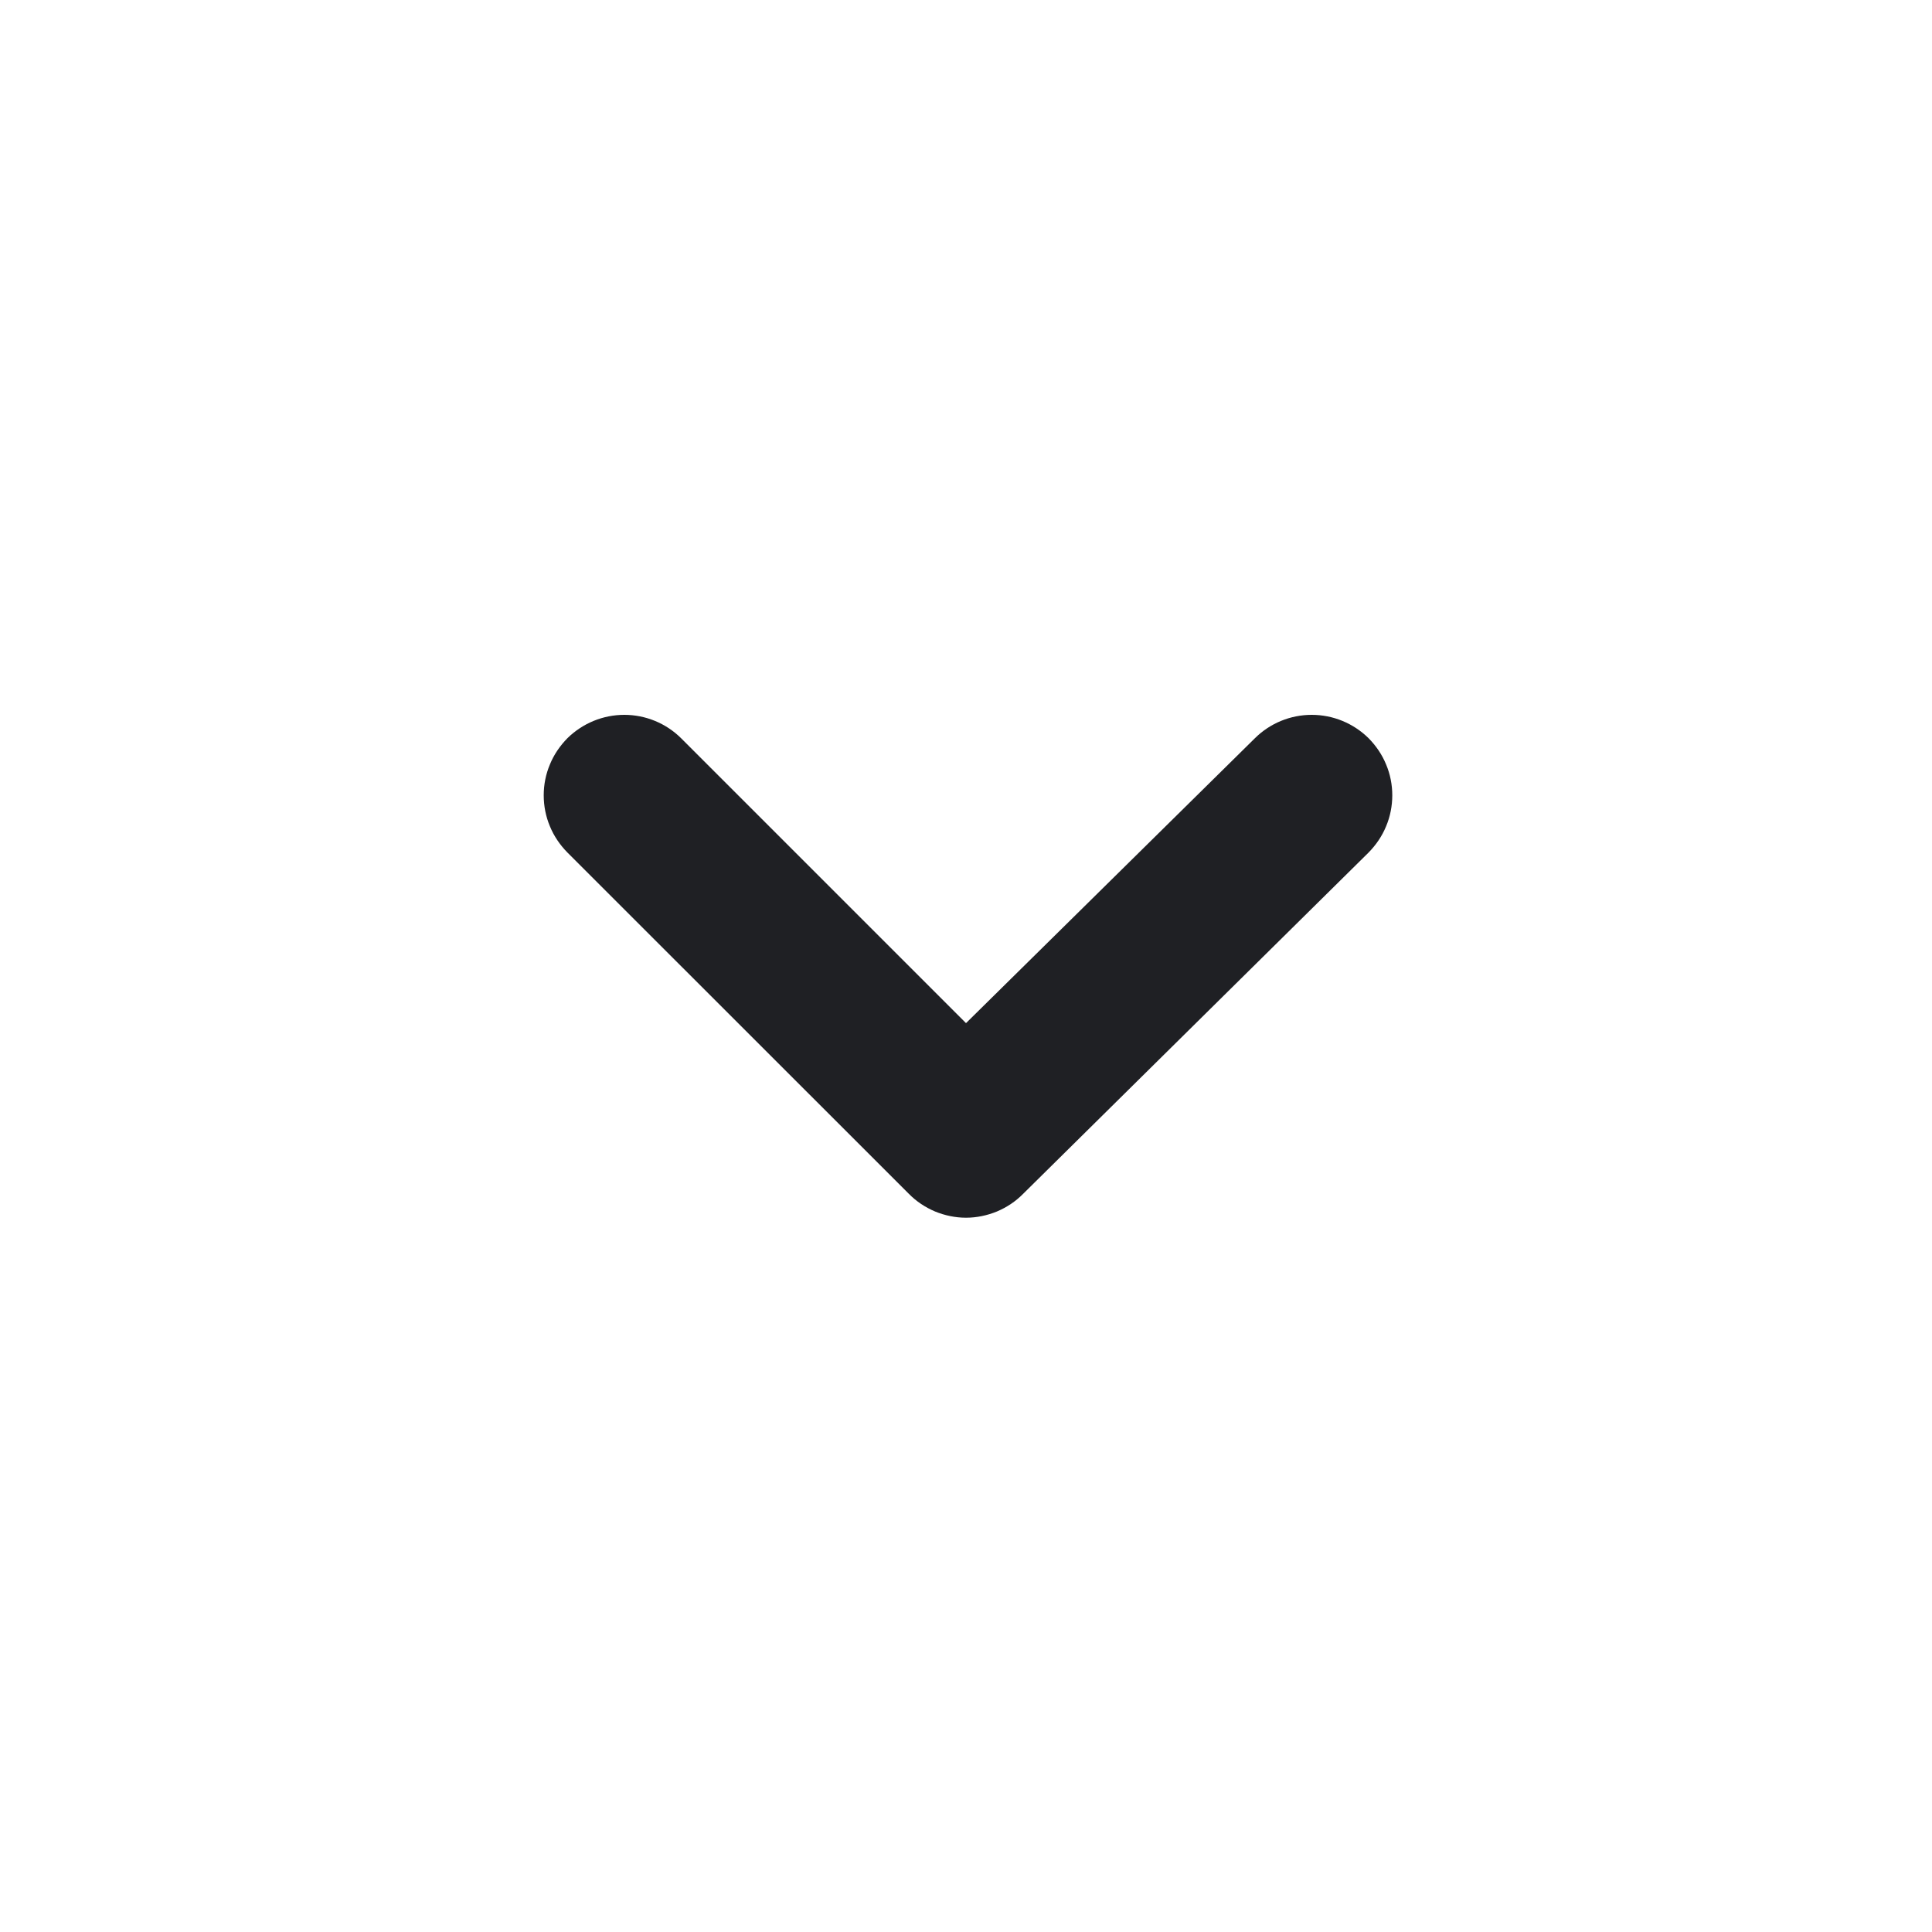 <svg width="14" height="14" viewBox="0 0 14 14" fill="none" xmlns="http://www.w3.org/2000/svg">
<g clip-path="url(#clip0_225_341)">
<path d="M9.917 5.349C9.807 5.241 9.66 5.18 9.505 5.18C9.351 5.18 9.203 5.241 9.094 5.349L7 7.414L4.935 5.349C4.826 5.241 4.678 5.18 4.524 5.18C4.37 5.18 4.222 5.241 4.112 5.349C4.058 5.404 4.014 5.468 3.985 5.539C3.955 5.61 3.94 5.686 3.94 5.763C3.94 5.84 3.955 5.917 3.985 5.988C4.014 6.059 4.058 6.123 4.112 6.178L6.586 8.651C6.64 8.706 6.705 8.749 6.776 8.779C6.847 8.808 6.923 8.824 7 8.824C7.077 8.824 7.153 8.808 7.224 8.779C7.295 8.749 7.36 8.706 7.414 8.651L9.917 6.178C9.971 6.123 10.015 6.059 10.044 5.988C10.074 5.917 10.089 5.84 10.089 5.763C10.089 5.686 10.074 5.61 10.044 5.539C10.015 5.468 9.971 5.404 9.917 5.349Z" fill="#1F2024"/>
</g>
<defs>
<clipPath id="clip0_225_341">
<rect width="14" height="14" fill="white"/>
</clipPath>
</defs>
</svg>

